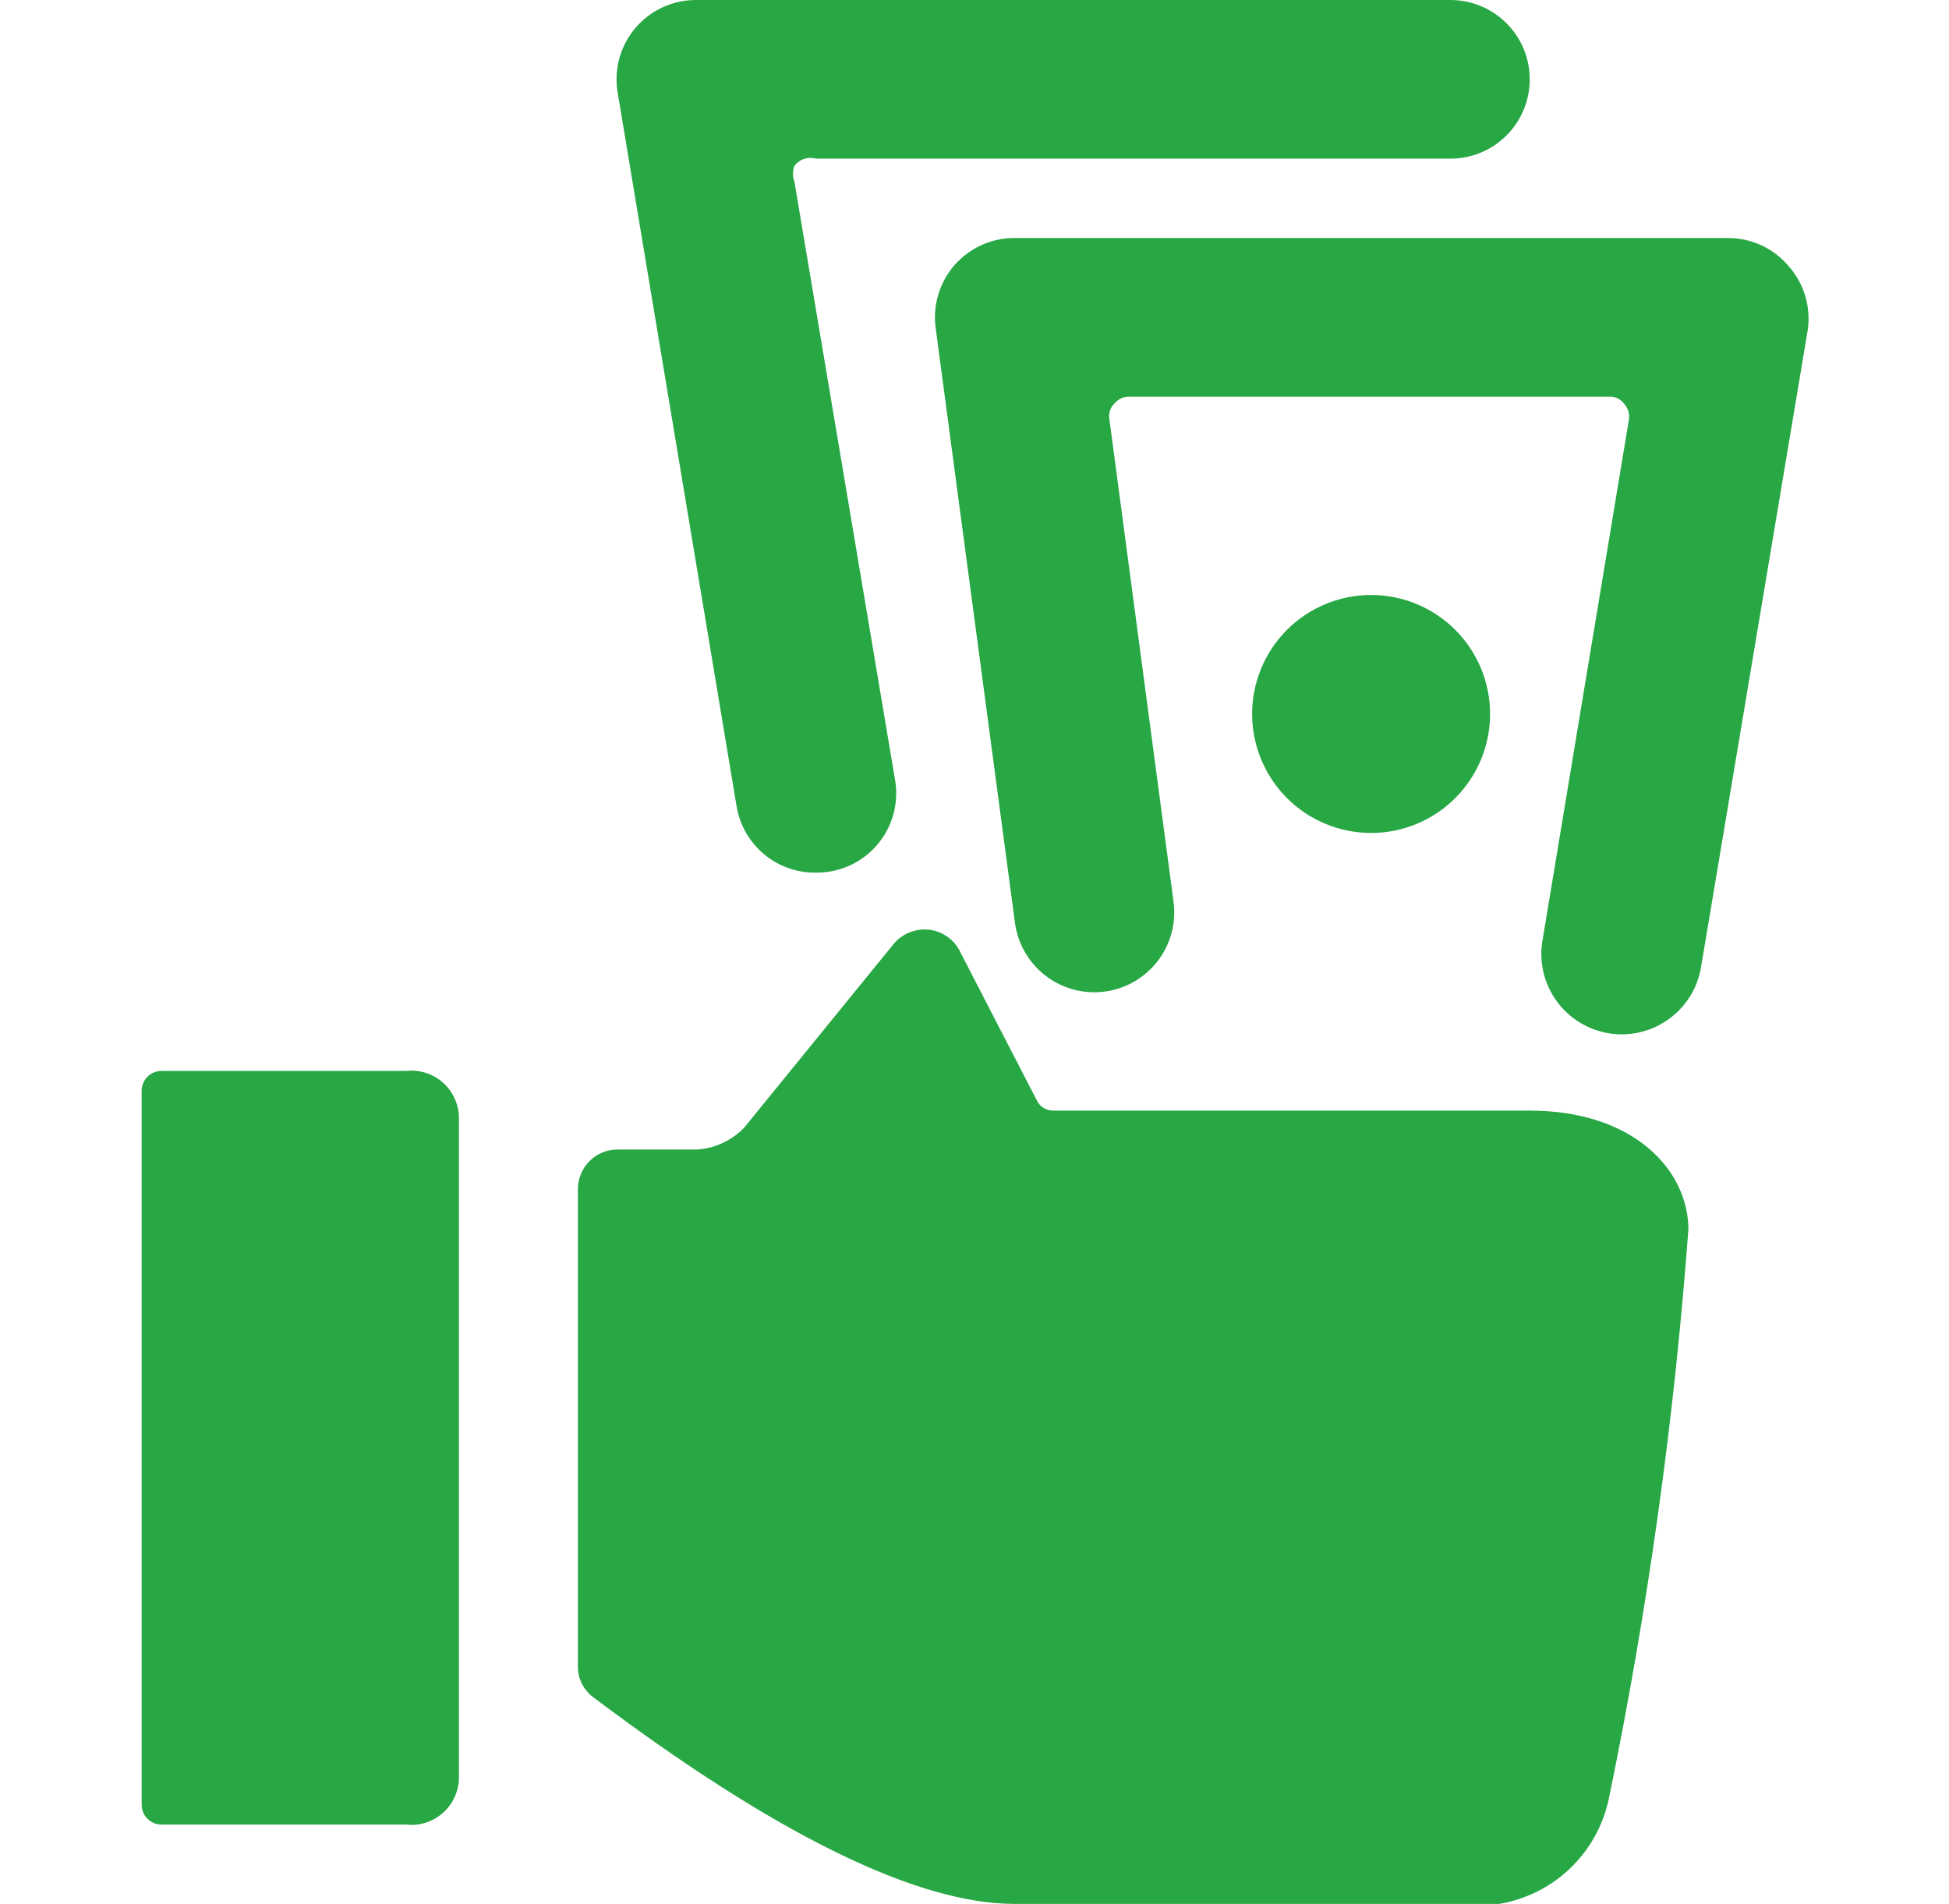 <svg width="43" height="42" viewBox="0 0 43 42" fill="none" xmlns="http://www.w3.org/2000/svg">
<g clip-path="url(#clip0_945_423)">
<path d="M39.455 5.862C39.291 5.67 39.087 5.516 38.857 5.41C38.627 5.305 38.378 5.25 38.125 5.25H22.375C22.127 5.25 21.881 5.304 21.655 5.406C21.428 5.509 21.227 5.658 21.062 5.845C20.898 6.032 20.776 6.252 20.703 6.491C20.631 6.729 20.61 6.98 20.642 7.228L22.392 20.352C22.422 20.582 22.497 20.804 22.613 21.005C22.728 21.206 22.882 21.382 23.066 21.523C23.25 21.665 23.459 21.768 23.683 21.829C23.907 21.889 24.14 21.905 24.37 21.875C24.6 21.845 24.822 21.77 25.022 21.655C25.223 21.539 25.399 21.385 25.541 21.202C25.682 21.018 25.786 20.808 25.846 20.584C25.907 20.361 25.922 20.127 25.892 19.898L24.475 9.24C24.465 9.18 24.469 9.119 24.488 9.061C24.506 9.003 24.538 8.951 24.58 8.908C24.617 8.863 24.662 8.826 24.713 8.799C24.764 8.772 24.82 8.755 24.878 8.75H35.5C35.564 8.746 35.628 8.759 35.686 8.786C35.744 8.814 35.795 8.856 35.833 8.908C35.875 8.954 35.907 9.01 35.925 9.07C35.943 9.131 35.947 9.195 35.938 9.258L34.03 20.755C33.953 21.219 34.064 21.695 34.338 22.077C34.612 22.459 35.027 22.717 35.491 22.794C35.721 22.832 35.956 22.824 36.183 22.771C36.41 22.718 36.624 22.621 36.813 22.485C37.196 22.211 37.453 21.797 37.53 21.332L39.875 7.332C39.921 7.072 39.907 6.804 39.834 6.549C39.761 6.295 39.632 6.06 39.455 5.862Z" fill="#28A745"/>
<path d="M33.75 24.5H23.25C23.169 24.503 23.088 24.481 23.019 24.438C22.951 24.394 22.897 24.33 22.865 24.255L21.185 21C21.122 20.868 21.026 20.753 20.906 20.668C20.787 20.582 20.648 20.528 20.503 20.51C20.355 20.493 20.206 20.513 20.069 20.568C19.931 20.623 19.81 20.711 19.715 20.825L16.425 24.868C16.154 25.154 15.786 25.329 15.393 25.358H13.643C13.525 25.355 13.408 25.377 13.298 25.421C13.189 25.465 13.089 25.53 13.006 25.614C12.923 25.697 12.857 25.796 12.813 25.906C12.769 26.015 12.748 26.132 12.75 26.25V36.75C12.747 36.886 12.777 37.021 12.838 37.143C12.899 37.265 12.989 37.371 13.1 37.45C17.125 40.478 20.24 42 22.375 42H32.087C32.849 42.129 33.632 41.956 34.269 41.519C34.906 41.081 35.347 40.413 35.5 39.655C36.353 35.52 36.937 31.335 37.25 27.125C37.25 25.813 36.042 24.5 33.75 24.5ZM8.953 23.625H3.562C3.446 23.625 3.335 23.671 3.253 23.753C3.171 23.835 3.125 23.947 3.125 24.063V39.813C3.125 39.929 3.171 40.04 3.253 40.122C3.335 40.204 3.446 40.25 3.562 40.25H8.953C9.099 40.267 9.247 40.254 9.388 40.21C9.529 40.166 9.658 40.093 9.769 39.995C9.88 39.898 9.968 39.778 10.03 39.644C10.091 39.51 10.124 39.365 10.125 39.218V24.658C10.124 24.51 10.091 24.365 10.03 24.231C9.968 24.097 9.88 23.977 9.769 23.88C9.658 23.783 9.529 23.709 9.388 23.666C9.247 23.622 9.099 23.608 8.953 23.625ZM27.625 15.75C27.625 16.446 27.902 17.114 28.394 17.606C28.886 18.099 29.554 18.375 30.25 18.375C30.946 18.375 31.614 18.099 32.106 17.606C32.598 17.114 32.875 16.446 32.875 15.75C32.875 15.054 32.598 14.386 32.106 13.894C31.614 13.402 30.946 13.125 30.25 13.125C29.554 13.125 28.886 13.402 28.394 13.894C27.902 14.386 27.625 15.054 27.625 15.75ZM18 19.25C18.255 19.253 18.508 19.201 18.741 19.096C18.974 18.991 19.181 18.836 19.348 18.643C19.515 18.45 19.637 18.222 19.707 17.976C19.776 17.73 19.791 17.472 19.75 17.22L17.527 4.008C17.484 3.895 17.484 3.77 17.527 3.658C17.581 3.586 17.655 3.533 17.739 3.505C17.824 3.477 17.915 3.475 18 3.5H32C32.464 3.5 32.909 3.316 33.237 2.988C33.566 2.659 33.75 2.214 33.75 1.75C33.75 1.286 33.566 0.841 33.237 0.513C32.909 0.185 32.464 0 32 0H15.375C15.12 -0.003 14.867 0.05 14.634 0.154C14.401 0.259 14.194 0.414 14.027 0.607C13.86 0.801 13.738 1.028 13.668 1.274C13.599 1.52 13.584 1.778 13.625 2.03L16.25 17.78C16.317 18.194 16.531 18.57 16.852 18.84C17.173 19.11 17.581 19.256 18 19.25Z" fill="#28A745"/>
</g>
<defs>
<clipPath id="clip0_945_423">
<rect width="42" height="42" fill="white" transform="translate(0.5)"/>
</clipPath>
</defs>
</svg>
